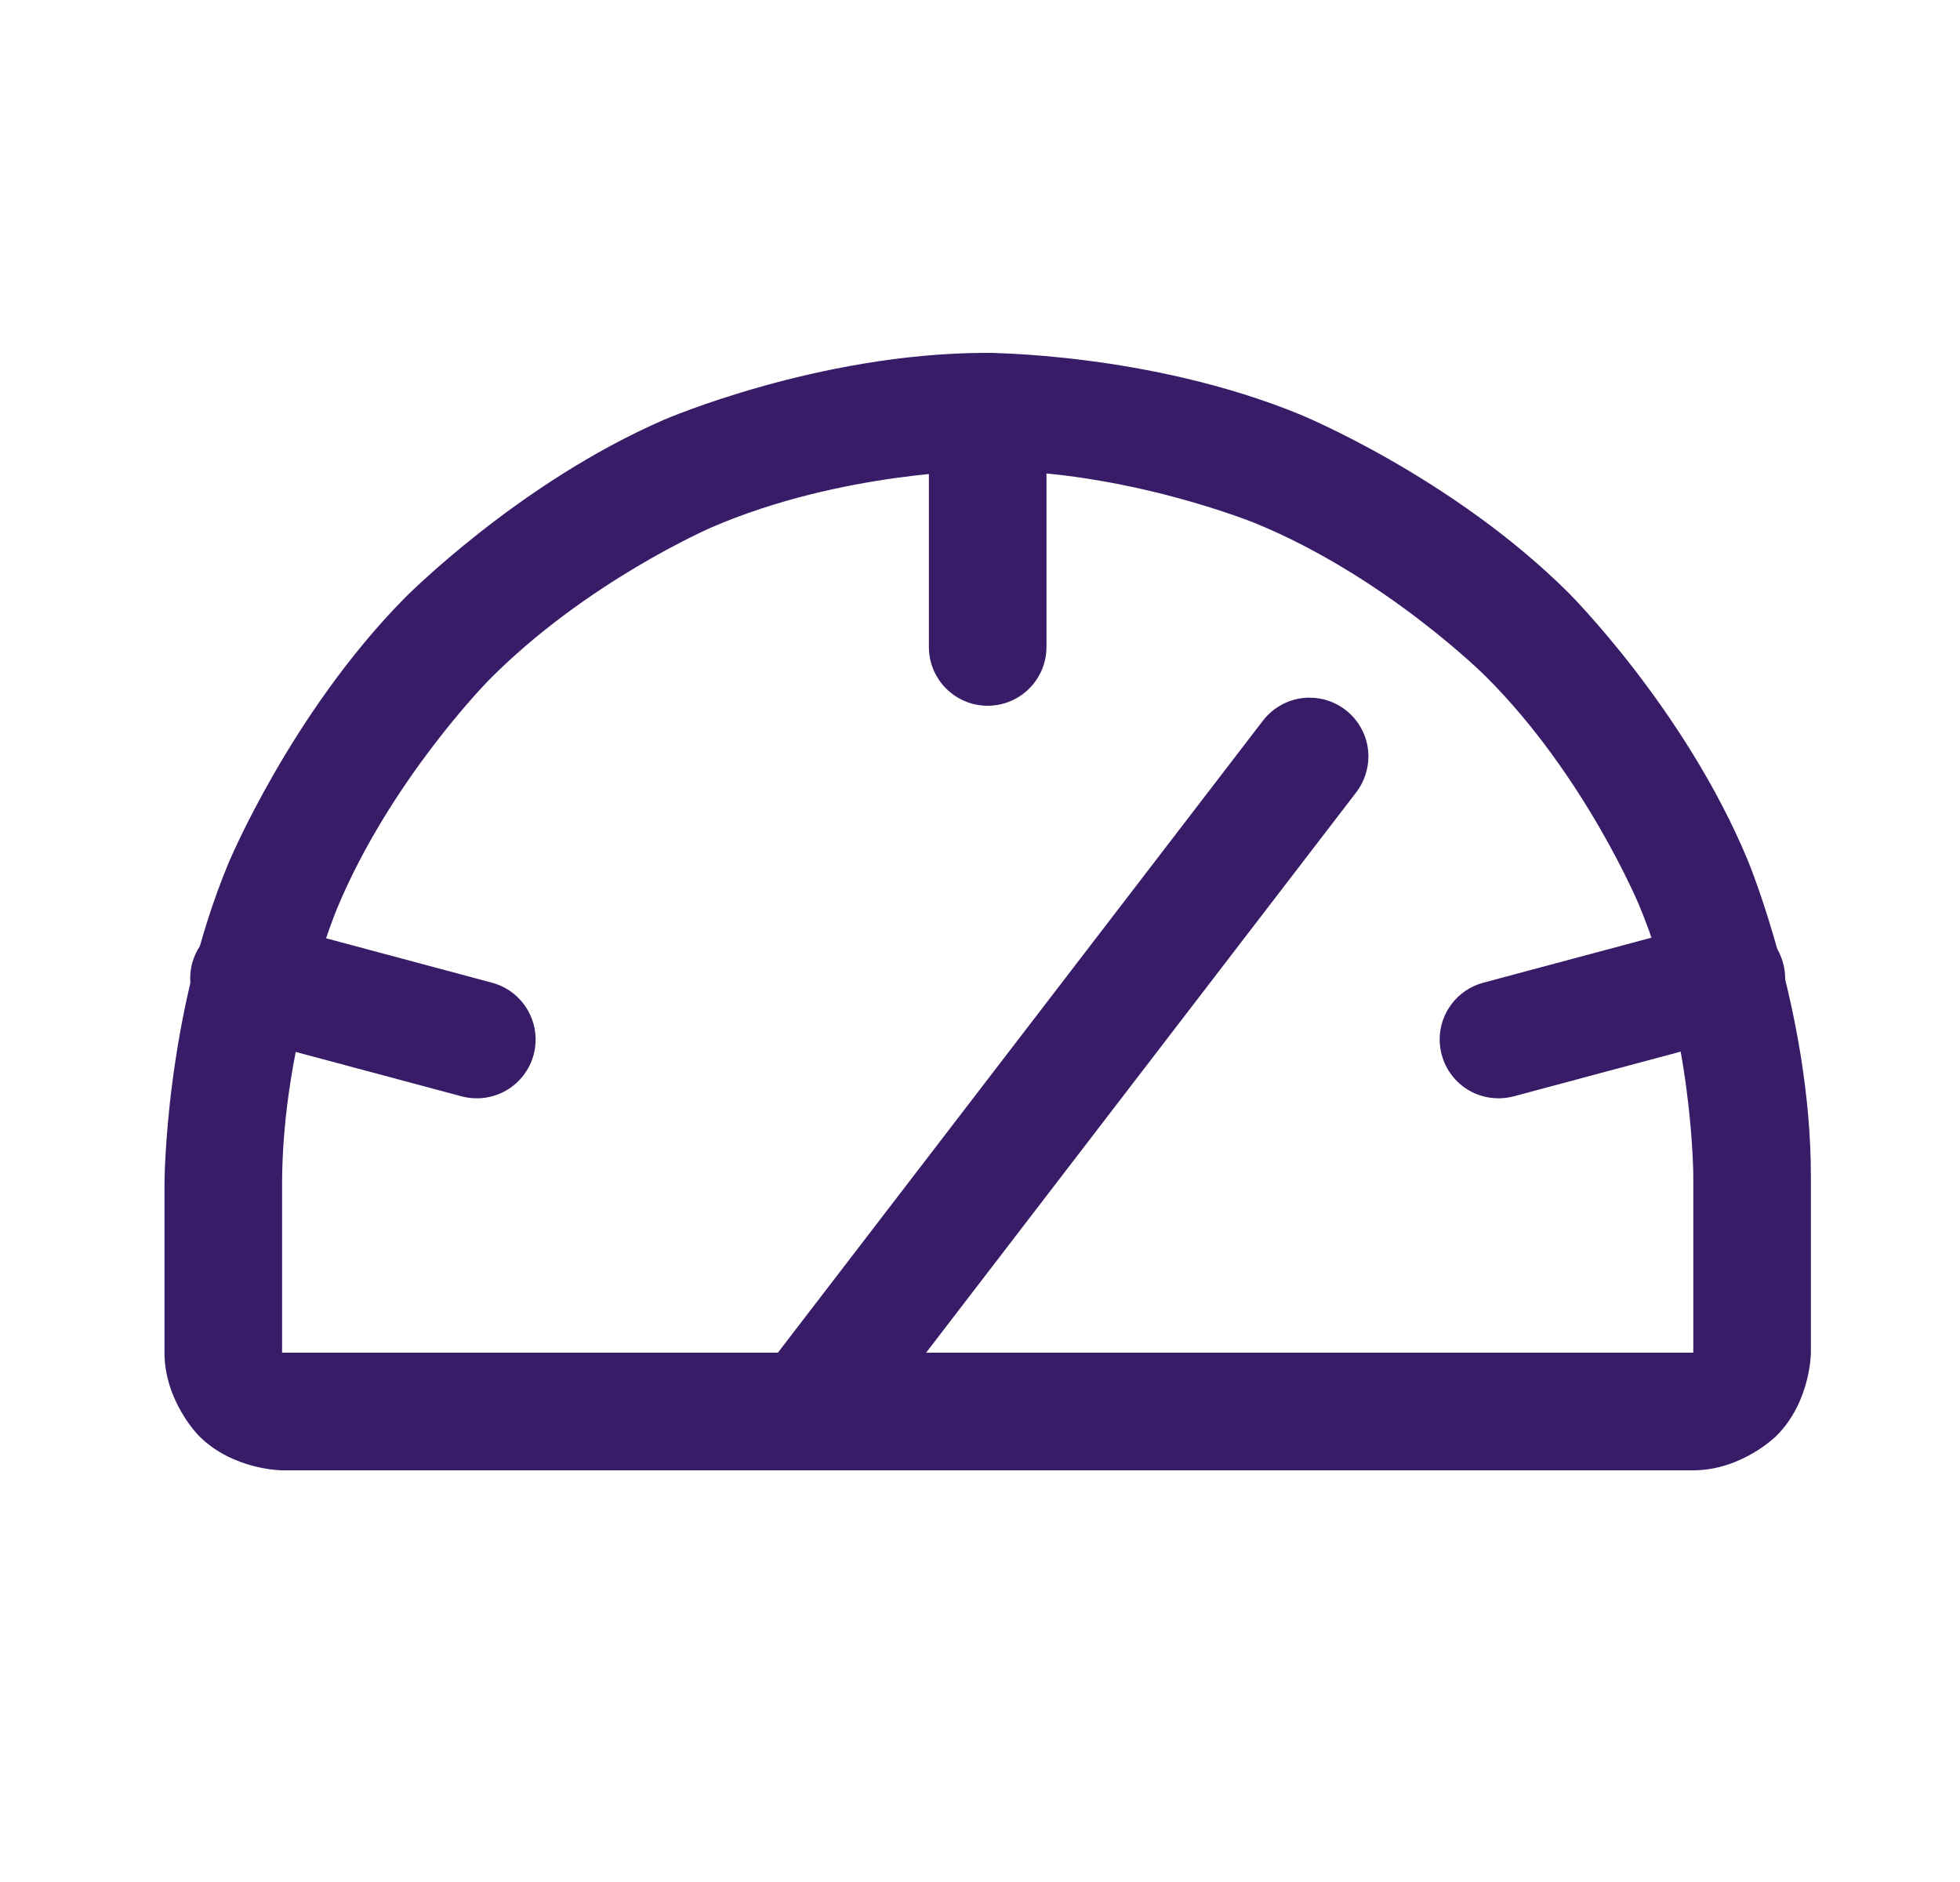 <svg xmlns="http://www.w3.org/2000/svg" fill="none" viewBox="0 0 25 24" height="24" width="25">
<path fill="#391C67" d="M2.537 18.311C2.537 18.311 2.098 17.871 2.098 17.25V15.103C2.098 15.103 2.098 12.966 2.916 11.003C2.916 11.003 3.708 9.105 5.151 7.637C5.151 7.637 6.598 6.164 8.474 5.351C8.474 5.351 10.423 4.508 12.557 4.5C12.557 4.5 14.651 4.492 16.588 5.288C16.588 5.288 18.525 6.083 20.008 7.561C20.008 7.561 21.491 9.039 22.294 10.973C22.294 10.973 23.098 12.906 23.098 15V17.25C23.098 17.25 23.098 17.871 22.658 18.311C22.658 18.311 22.219 18.75 21.598 18.75H3.598C3.598 18.75 2.976 18.75 2.537 18.311ZM3.598 17.25H21.598V15C21.598 15 21.598 13.205 20.909 11.548C20.909 11.548 20.221 9.89 18.949 8.624C18.949 8.624 17.678 7.357 16.018 6.675C16.018 6.675 14.358 5.993 12.563 6C12.563 6 10.736 6.006 9.07 6.728C9.07 6.728 7.462 7.424 6.221 8.688C6.221 8.688 4.981 9.95 4.301 11.581C4.301 11.581 3.598 13.266 3.598 15.103L3.598 17.25Z" clip-rule="evenodd" fill-rule="evenodd"></path>
<path fill="#391C67" d="M11.848 5.25V8.25C11.848 8.664 12.183 9 12.598 9C13.012 9 13.348 8.664 13.348 8.25V5.25C13.348 4.836 13.012 4.5 12.598 4.5C12.183 4.5 11.848 4.836 11.848 5.25Z"></path>
<path fill="#391C67" d="M2.982 13.203L5.888 13.981C5.951 13.998 6.017 14.006 6.082 14.006C6.09 14.006 6.098 14.006 6.106 14.006C6.229 14.002 6.35 13.967 6.457 13.906C6.629 13.806 6.755 13.642 6.807 13.45C6.823 13.387 6.832 13.322 6.832 13.256L6.832 13.243C6.826 12.909 6.599 12.618 6.276 12.532L3.37 11.754C3.306 11.737 3.241 11.728 3.176 11.728L3.163 11.728C2.828 11.734 2.538 11.961 2.451 12.284C2.434 12.347 2.426 12.413 2.426 12.478L2.426 12.491C2.432 12.826 2.658 13.116 2.982 13.203Z"></path>
<path fill="#391C67" d="M18.919 12.532C18.591 12.62 18.363 12.917 18.363 13.256L18.363 13.261C18.364 13.325 18.372 13.389 18.389 13.45C18.44 13.642 18.566 13.806 18.738 13.906C18.852 13.972 18.982 14.006 19.113 14.006L19.127 14.006C19.188 14.005 19.248 13.996 19.307 13.981L22.213 13.203C22.541 13.115 22.77 12.818 22.77 12.478L22.77 12.473C22.769 12.409 22.761 12.346 22.744 12.284C22.693 12.092 22.567 11.928 22.395 11.829C22.281 11.763 22.151 11.728 22.02 11.728L22.006 11.728C21.945 11.729 21.884 11.738 21.826 11.754L18.919 12.532Z"></path>
<path fill="#391C67" d="M10.886 18.457L17.299 10.104C17.399 9.973 17.454 9.812 17.454 9.647L17.454 9.64C17.454 9.609 17.451 9.579 17.448 9.549C17.422 9.352 17.318 9.173 17.161 9.052C17.03 8.951 16.869 8.897 16.704 8.897L16.683 8.897C16.458 8.903 16.247 9.011 16.109 9.19L9.697 17.543C9.596 17.674 9.541 17.835 9.541 18L9.542 18.02C9.548 18.246 9.656 18.457 9.835 18.595C9.966 18.695 10.126 18.75 10.291 18.75L10.299 18.75C10.329 18.75 10.359 18.748 10.389 18.744C10.586 18.718 10.765 18.614 10.886 18.457Z"></path>
</svg>
